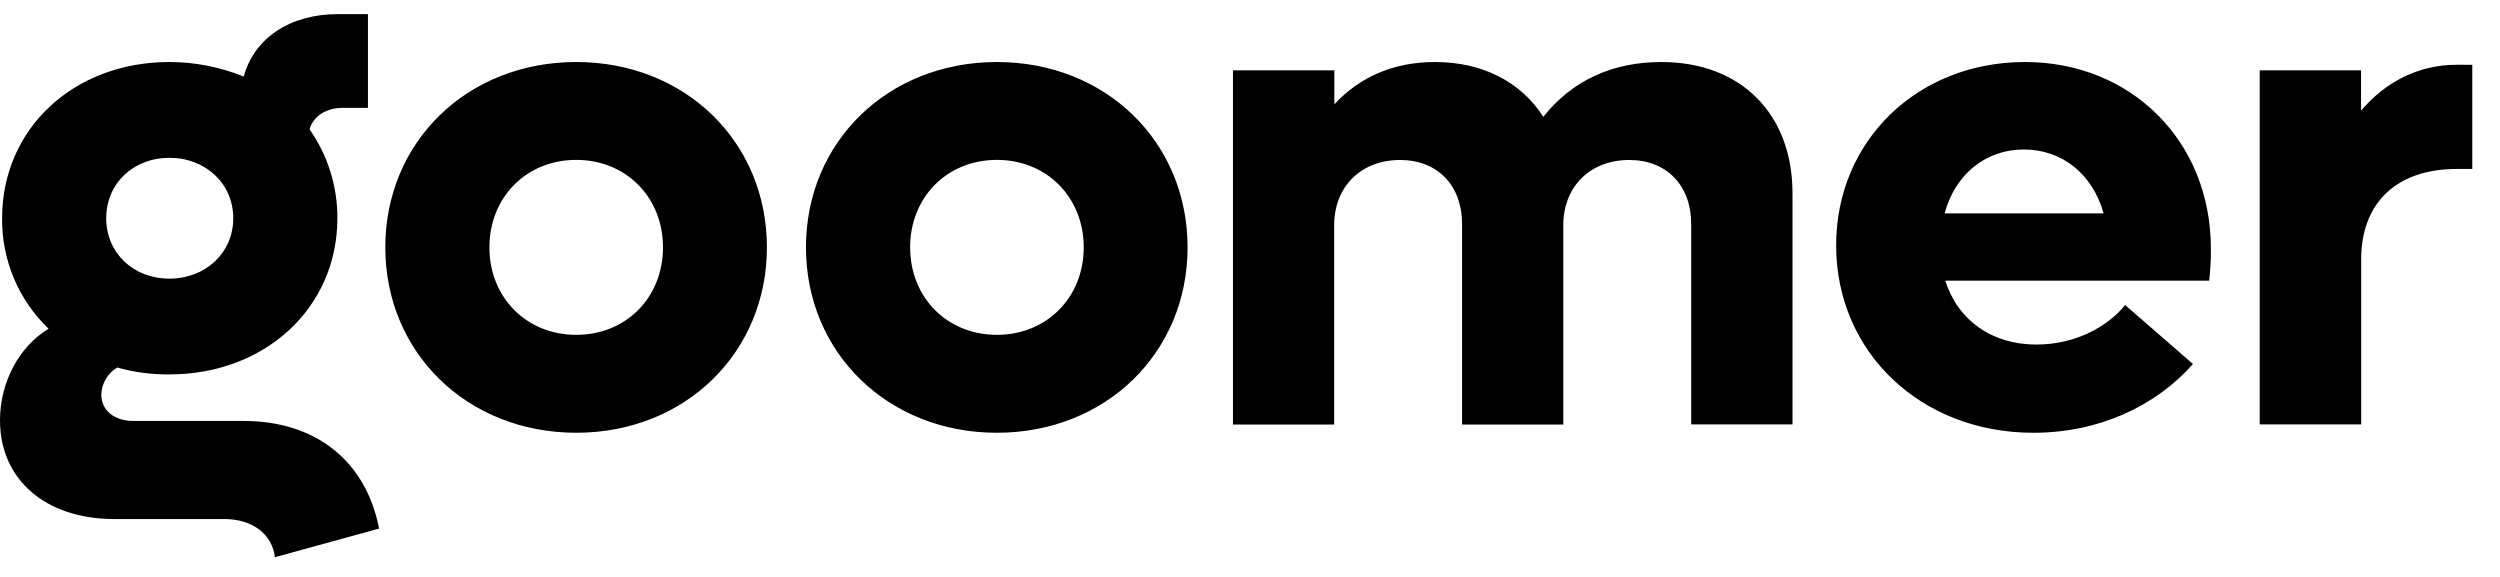 <svg width="156" height="36" viewBox="0 0 156 36" fill="none" xmlns="http://www.w3.org/2000/svg">
<path d="M23.655 32.983L17.156 34.769C16.983 33.339 15.77 32.388 13.993 32.388H7.104C2.817 32.377 0 29.909 0 26.225C0 23.884 1.169 21.631 3.032 20.514C2.102 19.624 1.365 18.552 0.866 17.366C0.367 16.18 0.117 14.904 0.131 13.617C0.131 8.029 4.594 3.87 10.57 3.87C12.159 3.87 13.735 4.178 15.207 4.779C15.857 2.398 18.066 0.88 21.097 0.88H22.959V6.729H21.401C20.362 6.729 19.538 7.249 19.318 8.073C20.456 9.697 21.062 11.634 21.053 13.617C21.053 19.205 16.546 23.363 10.567 23.363C9.469 23.374 8.374 23.23 7.318 22.932C7.023 23.106 6.777 23.353 6.603 23.648C6.429 23.944 6.332 24.278 6.322 24.621C6.322 25.618 7.146 26.267 8.315 26.267H15.207C19.669 26.267 22.832 28.735 23.655 32.983ZM6.628 13.618C6.628 15.784 8.317 17.387 10.57 17.387C12.822 17.387 14.555 15.784 14.555 13.618C14.555 11.452 12.826 9.848 10.571 9.848C8.316 9.848 6.628 11.452 6.628 13.618ZM24.043 15.435C24.043 8.852 29.153 3.87 35.956 3.87C42.76 3.87 47.855 8.853 47.855 15.435C47.855 22.019 42.742 27.004 35.957 27.004C29.171 27.004 24.043 22.021 24.043 15.435ZM41.371 15.435C41.371 12.318 39.074 9.977 35.957 9.977C32.839 9.977 30.539 12.318 30.539 15.435C30.539 18.552 32.836 20.894 35.957 20.894C39.078 20.894 41.371 18.556 41.371 15.435ZM50.292 15.435C50.292 8.852 55.406 3.87 62.206 3.87C69.006 3.87 74.105 8.853 74.105 15.435C74.105 22.019 68.994 27.004 62.206 27.004C55.418 27.004 50.292 22.022 50.292 15.435ZM67.624 15.435C67.624 12.318 65.327 9.977 62.206 9.977C59.085 9.977 56.792 12.318 56.792 15.435C56.792 18.552 59.089 20.894 62.206 20.894C65.323 20.894 67.624 18.556 67.624 15.435ZM111.852 12.056V26.483H105.531V13.97C105.531 11.589 104.014 9.983 101.664 9.983C99.237 9.983 97.55 11.631 97.55 14.056V26.49H91.234V13.97C91.234 11.589 89.72 9.983 87.366 9.983C84.942 9.983 83.252 11.631 83.252 14.056V26.49H76.937V4.39H83.264V6.511C84.865 4.779 86.989 3.87 89.544 3.87C92.534 3.87 94.917 5.124 96.303 7.291C98.088 5.038 100.593 3.87 103.668 3.87C108.651 3.87 111.852 7.126 111.852 12.056ZM137.85 17.514H121.387C122.166 19.984 124.29 21.5 127.063 21.5C129.577 21.5 131.57 20.331 132.607 19.032L136.841 22.715C134.503 25.356 130.951 27.005 126.878 27.005C119.858 27.005 114.575 21.977 114.575 15.307C114.575 8.806 119.632 3.87 126.358 3.87C132.986 3.87 137.96 8.808 137.96 15.522C137.968 16.188 137.93 16.853 137.85 17.514ZM121.345 13.314H131.266C130.573 10.845 128.666 9.328 126.283 9.328C123.901 9.328 121.993 10.887 121.345 13.314ZM154.271 4.042V10.542H153.318C149.452 10.542 147.338 12.749 147.338 16.173V26.483H141.006V4.39H147.33V6.901C148.888 5.083 150.927 4.041 153.309 4.041L154.271 4.042Z" fill="black"/>
</svg>
